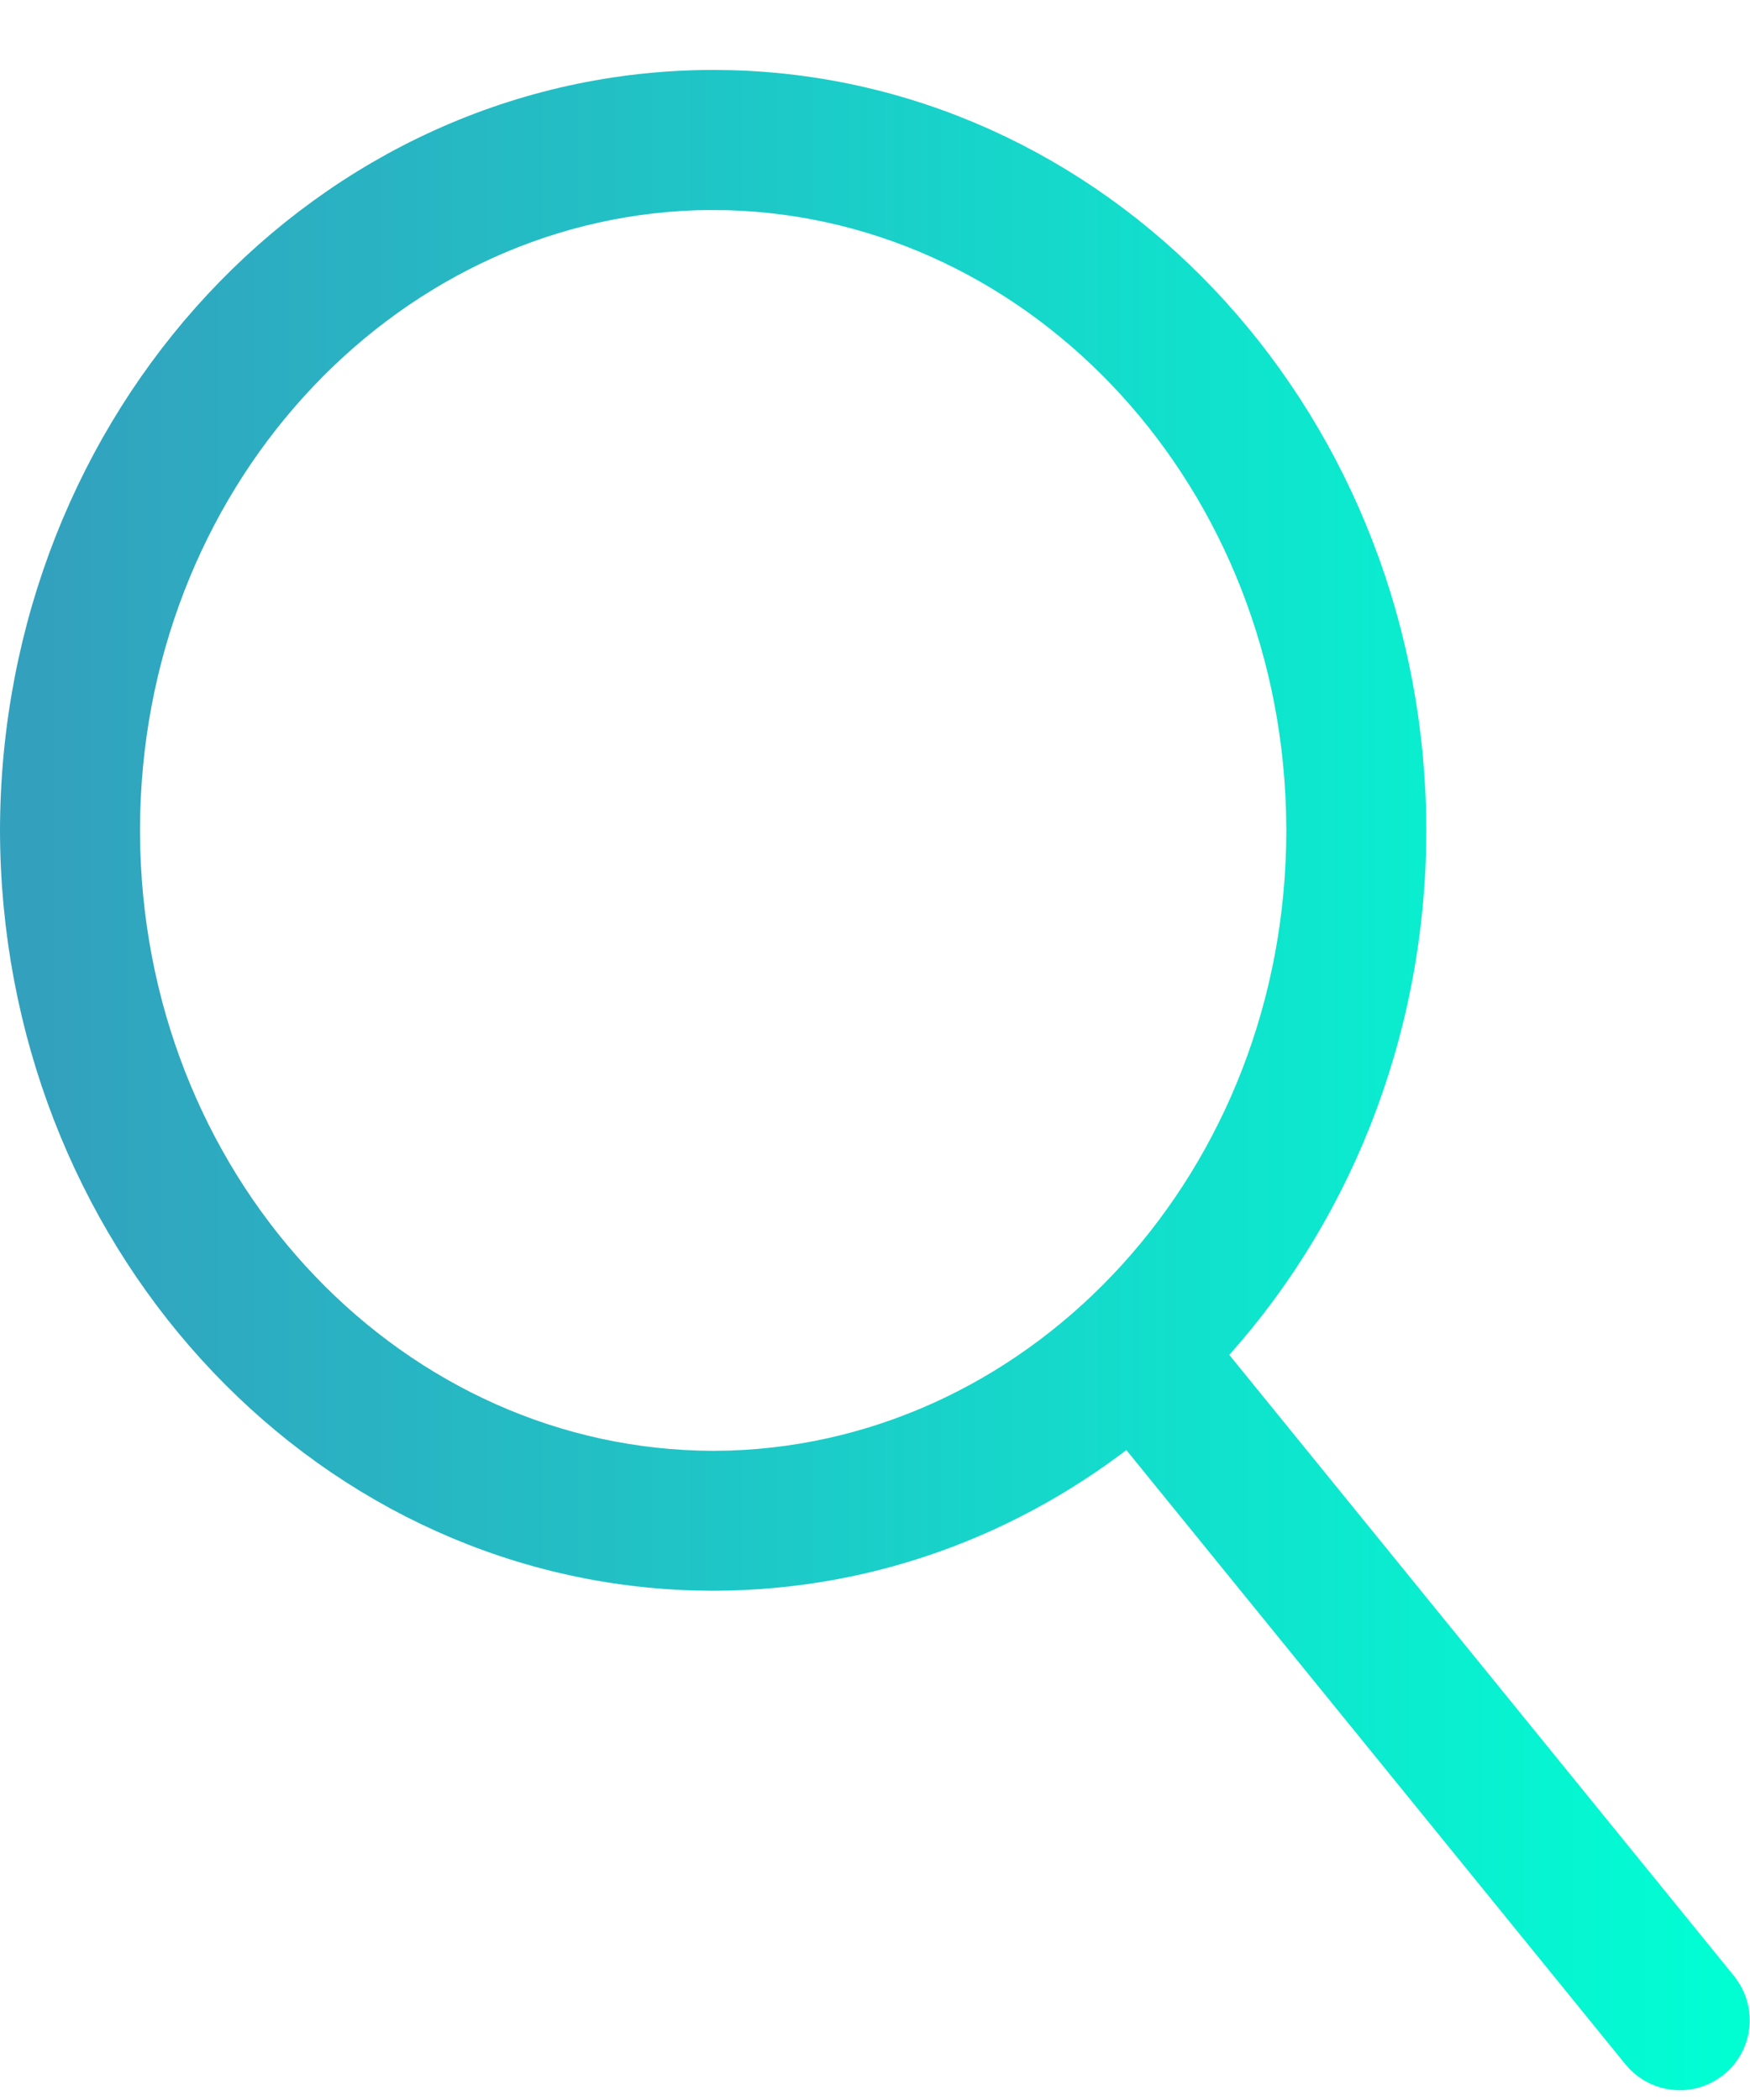 <svg xmlns="http://www.w3.org/2000/svg" xmlns:xlink="http://www.w3.org/1999/xlink" width="25" height="30" viewBox="0 0 25 30">
    <defs>
        <linearGradient id="prefix__b" x1="0%" x2="100%" y1="50%" y2="50%">
            <stop offset="0%" stop-color="#33A0BE"/>
            <stop offset="100%" stop-color="#01FED3"/>
        </linearGradient>
        <path id="prefix__a" d="M10.189.638l.273.004c5.25.16 9.406 4.76 9.414 10.36l-.004.289c-.076 2.83-1.212 5.385-3.005 7.214.062.029.12.074.166.132l7.352 9.047.05.075c.114.208.068.474-.123.629l-.075.05c-.207.115-.473.067-.628-.123l-7.351-9.048-.05-.075c-.01-.017-.018-.034-.025-.052-1.644 1.39-3.723 2.222-5.994 2.224l-.273-.004C4.665 21.2.51 16.6.5 11.002.51 5.305 4.809.644 10.189.638zm0 1.001l-.255.004C5.28 1.797 1.503 5.897 1.5 11.002l.004.277c.14 5.067 4 9.076 8.685 9.086l.255-.004c4.654-.155 8.43-4.255 8.432-9.359l-.004-.277c-.138-5.068-3.998-9.077-8.683-9.086z"/>
    </defs>
    <g fill="none" fill-rule="evenodd">
        <g transform="translate(0 .861)">
            <use fill="url(#prefix__b)" stroke="url(#prefix__b)" xlink:href="#prefix__a"/>
        </g>
    </g>
</svg>
